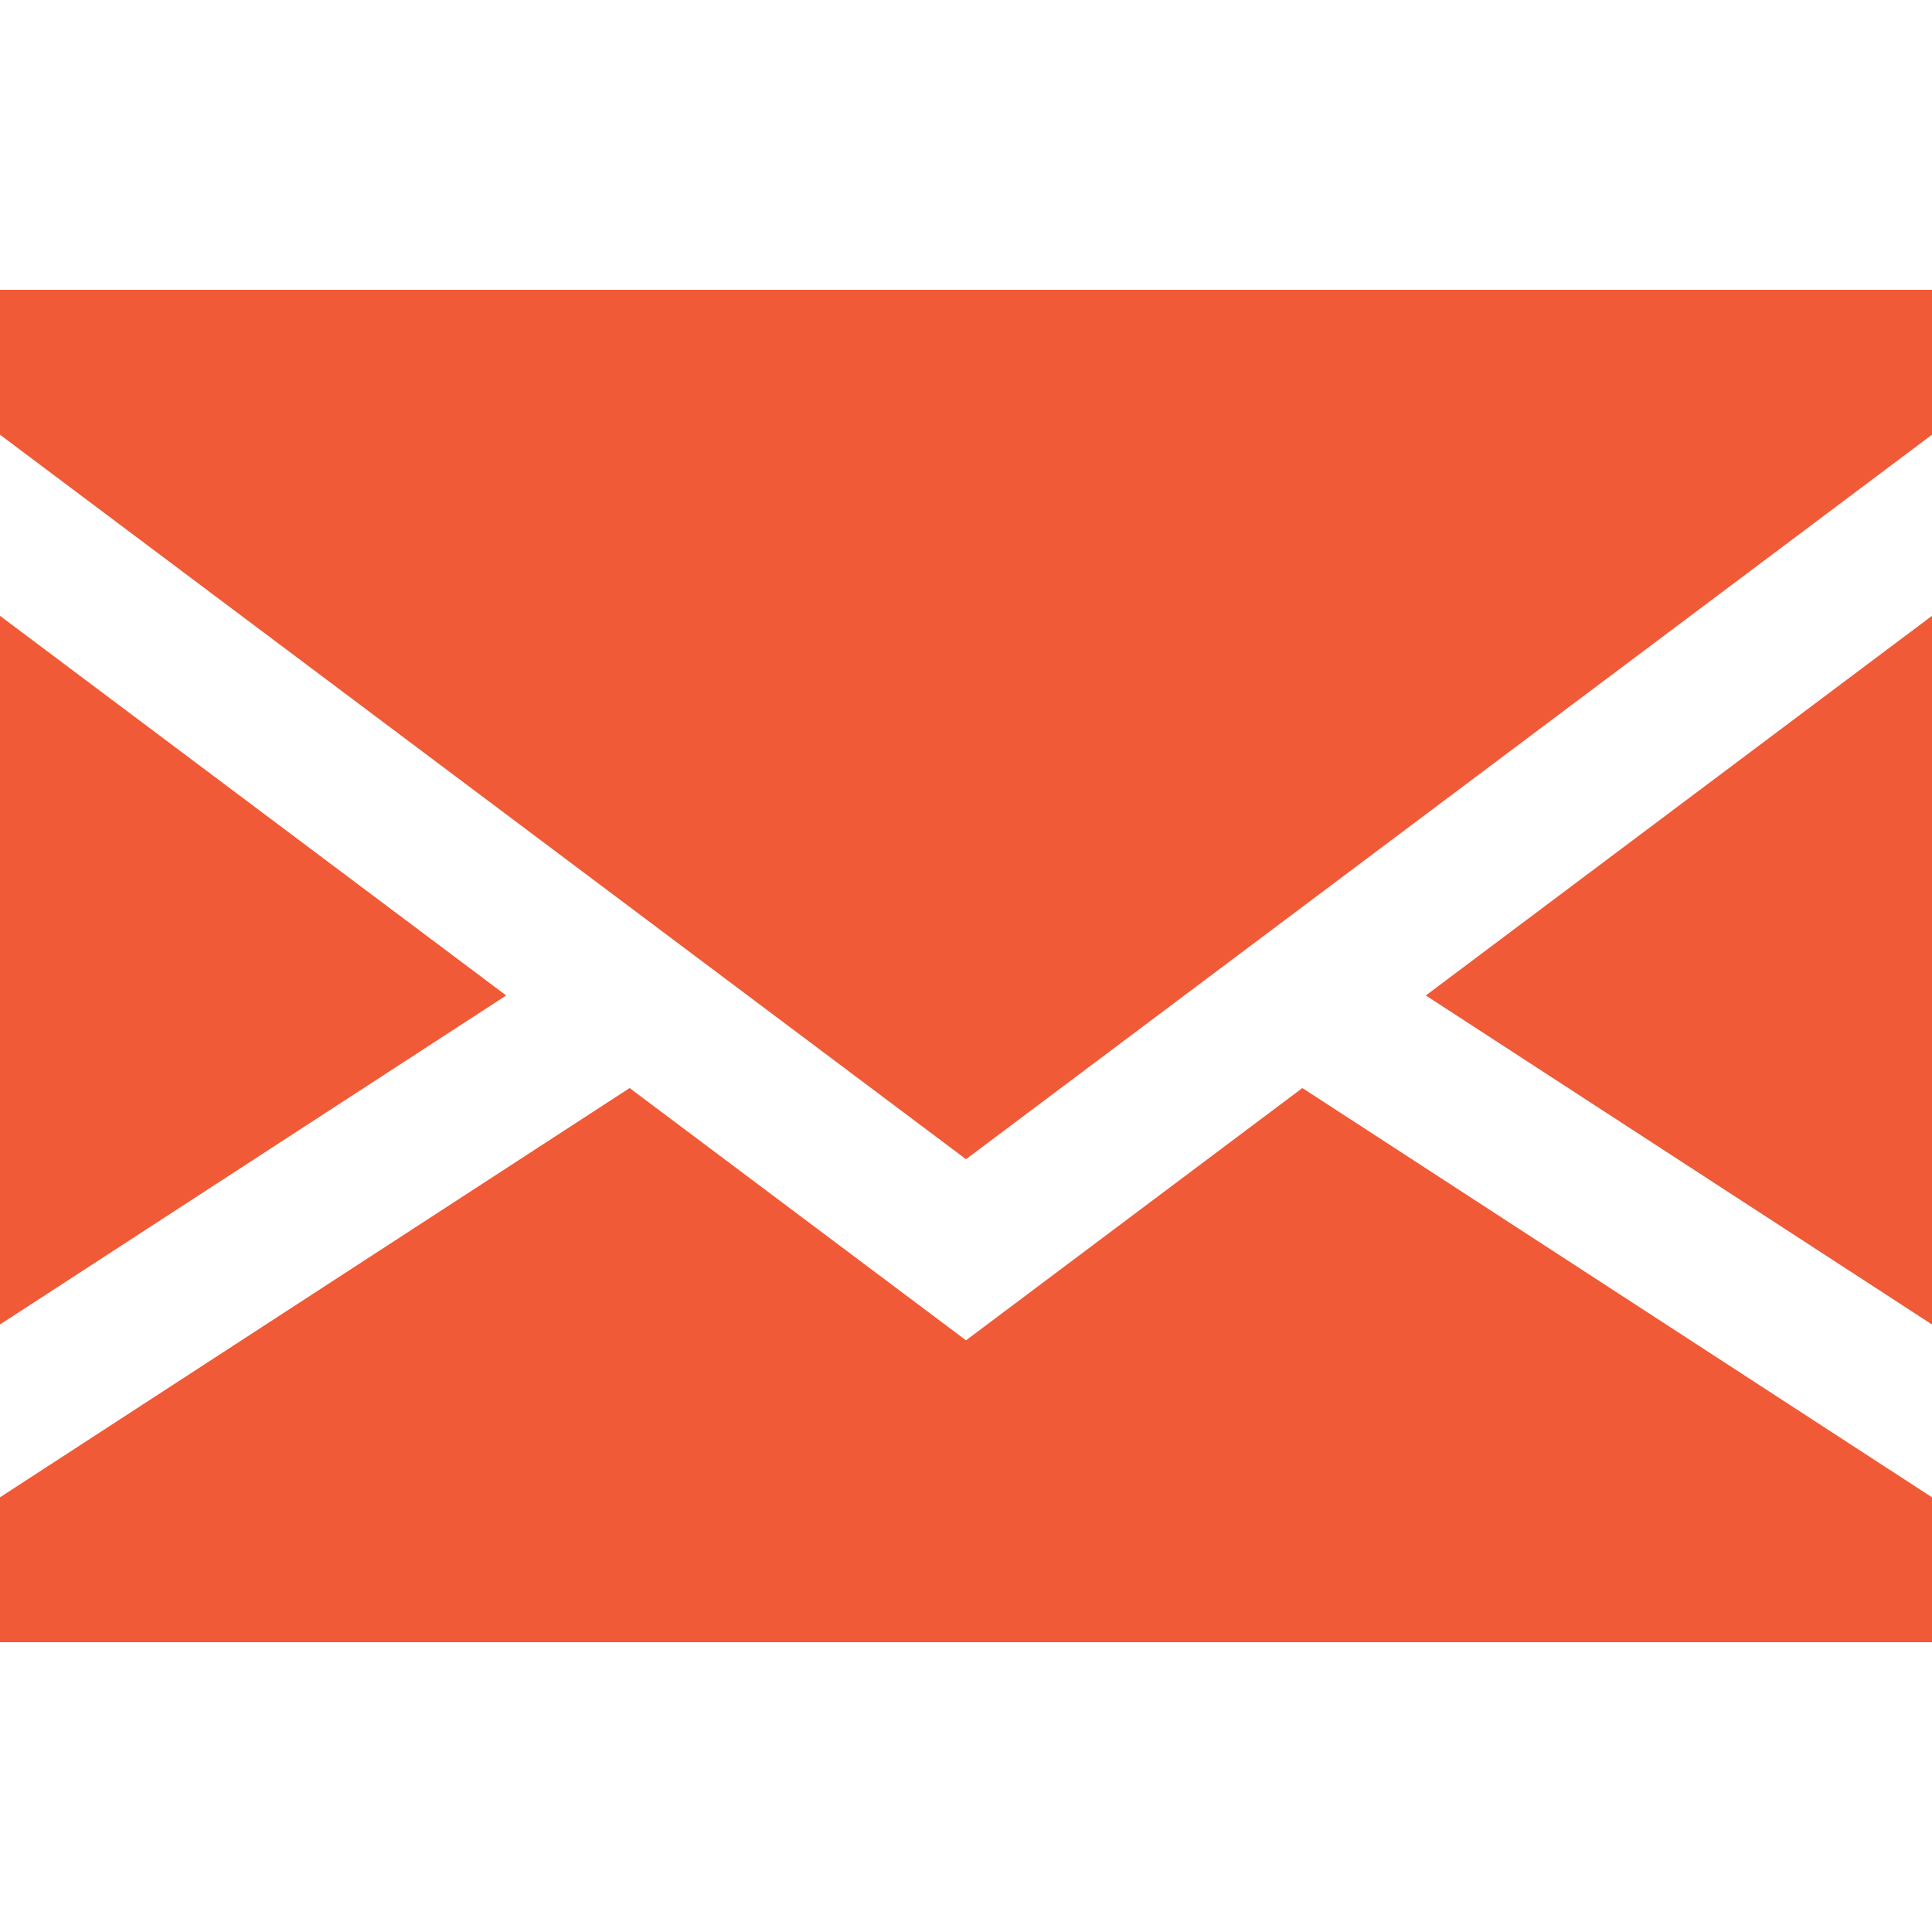 <?xml version="1.0" encoding="UTF-8"?> <svg xmlns="http://www.w3.org/2000/svg" width="400" height="400" viewBox="0 0 400 400" fill="none"> <path d="M0 127.5V274.219L104.8 206.1L0 127.5Z" fill="#F05A37"></path> <path d="M400 274.219V127.5L295.2 206.1L400 274.219Z" fill="#F05A37"></path> <path d="M200 277.5L130.357 225.268L0 310V340H400V310L269.643 225.268L200 277.5Z" fill="#F05A37"></path> <path d="M0 90L200 240L400 90V60H0V90Z" fill="#F05A37"></path> </svg> 